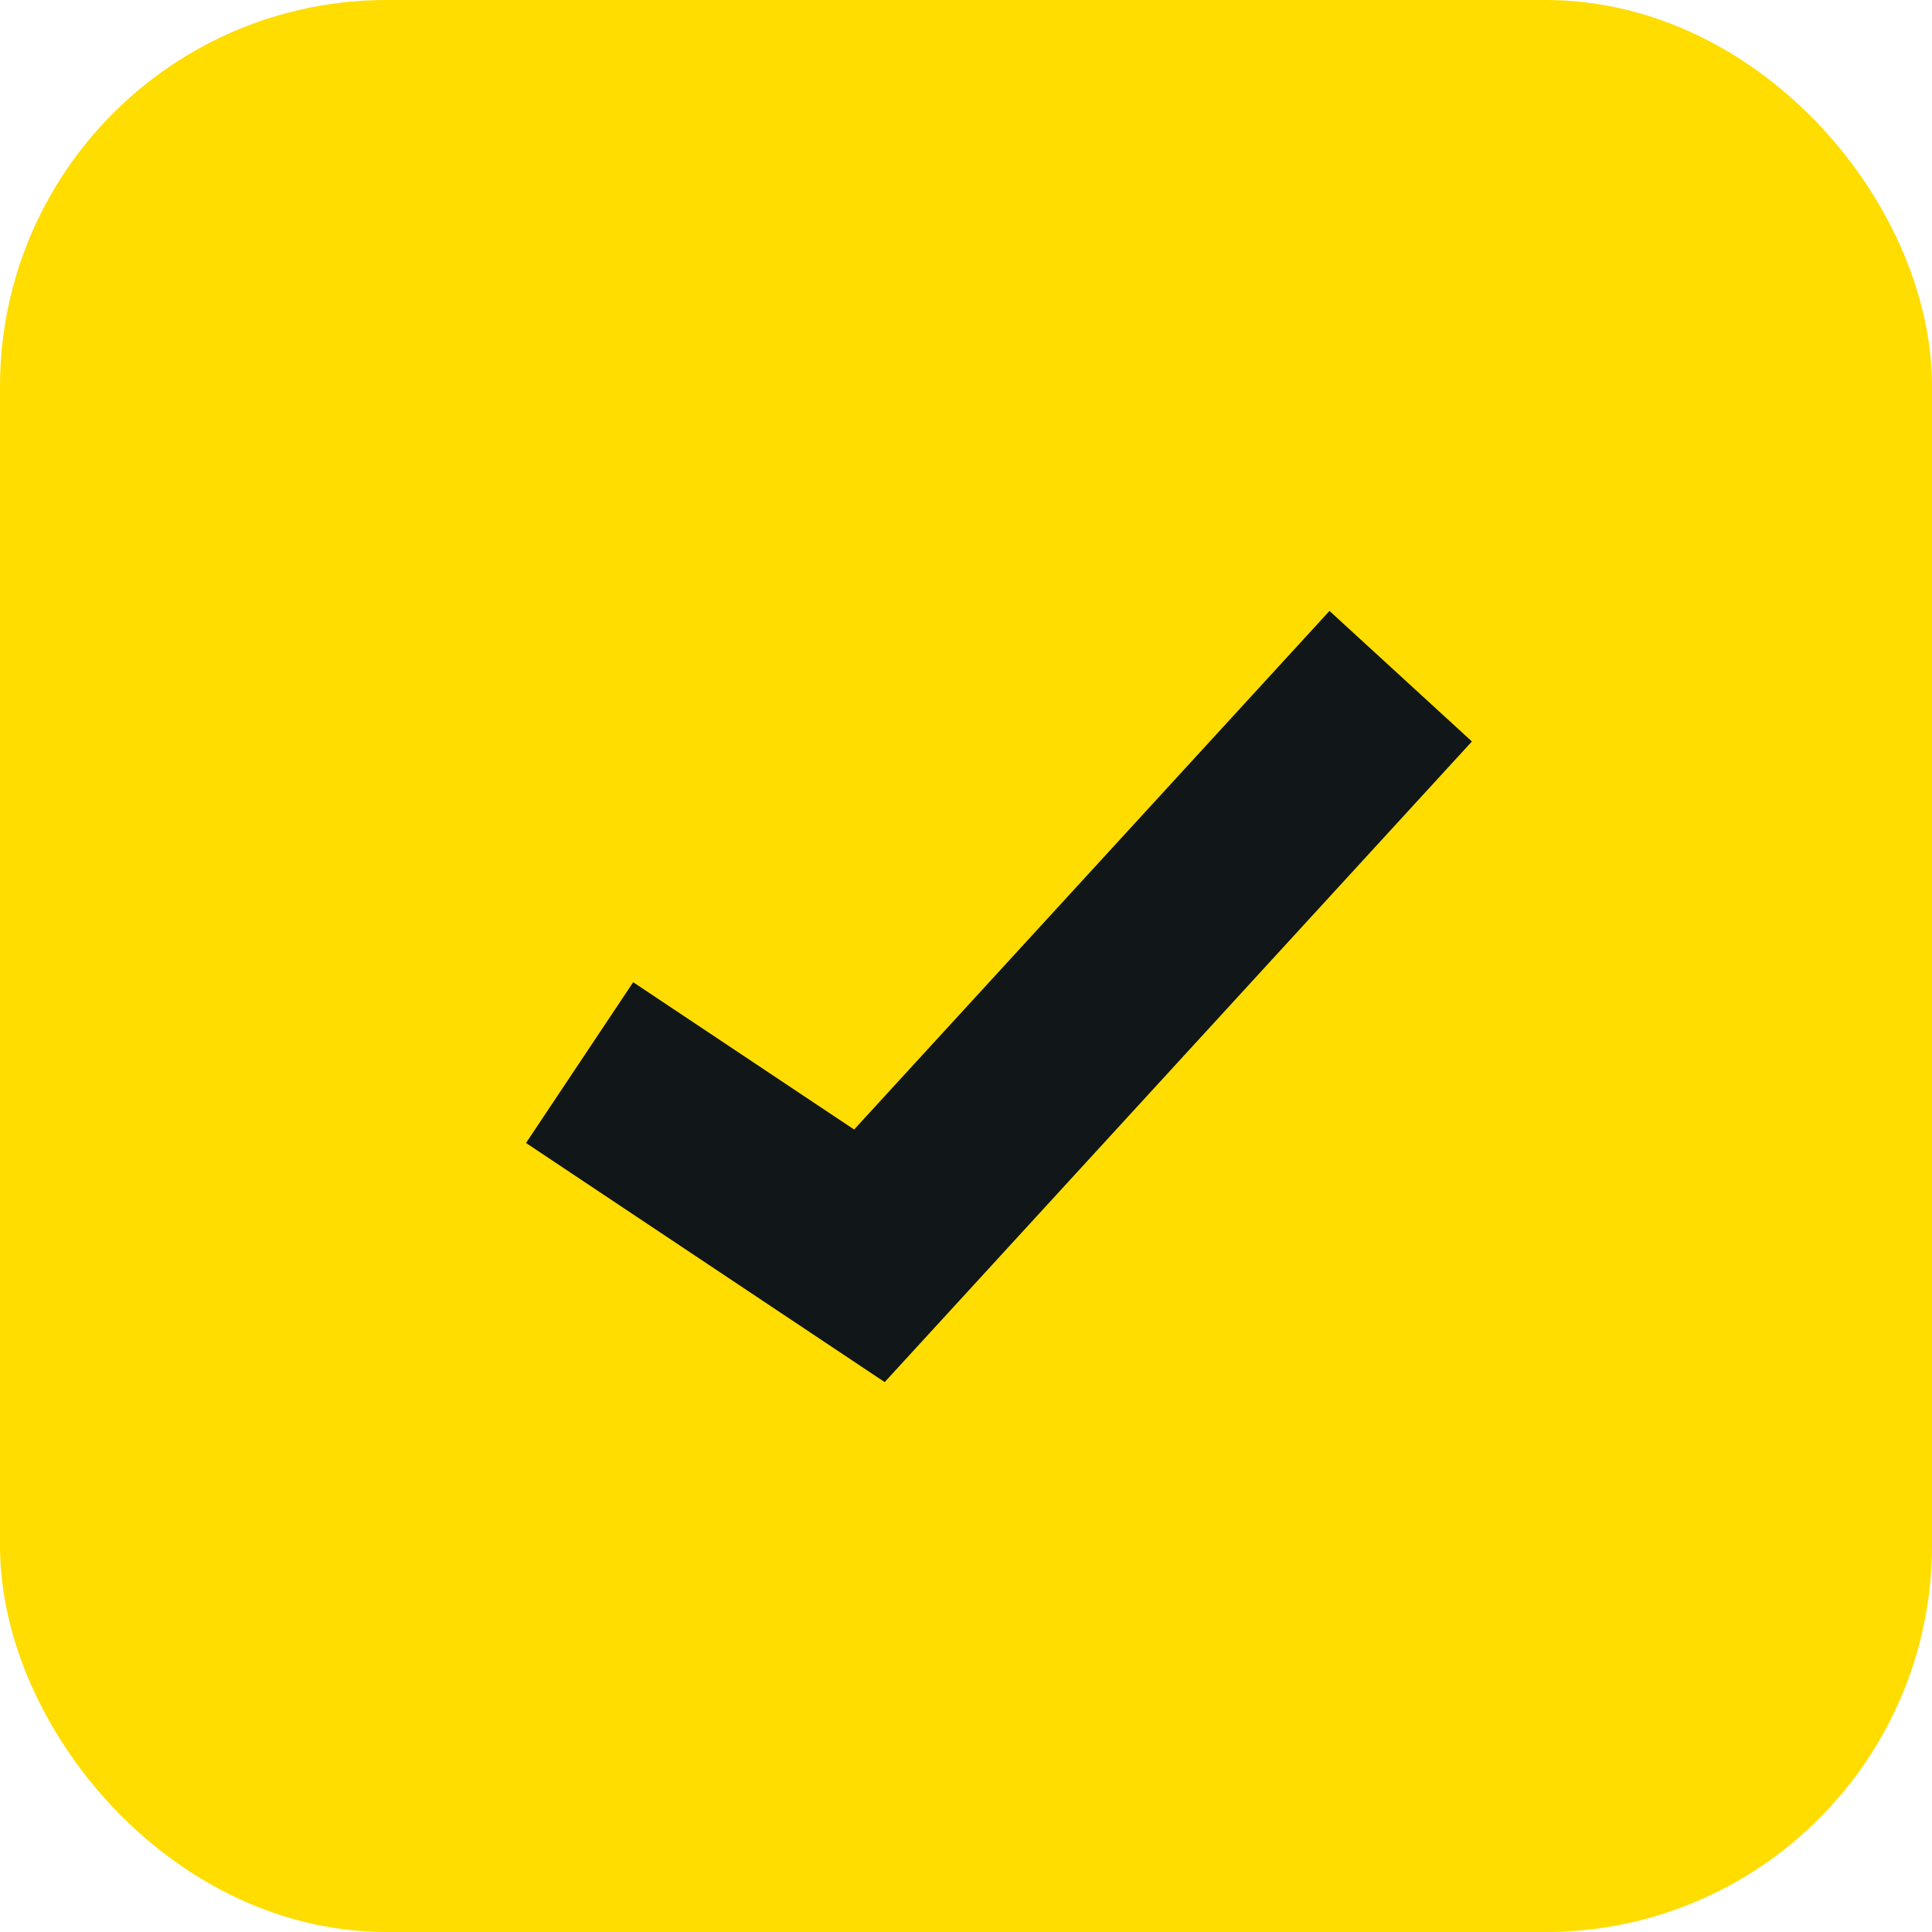 <svg width="20" height="20" viewBox="0 0 20 20" fill="none" xmlns="http://www.w3.org/2000/svg">
<g id="Frame 1021">
<rect x="1" y="1" width="18" height="18" rx="3" fill="#FFDD00"/>
<rect x="1" y="1" width="18" height="18" rx="3" stroke="#FFDD00" stroke-width="2"/>
<path id="Vector 1" d="M6 11L9 13L14.5 7" stroke="#111618" stroke-width="2"/>
</g>
</svg>
